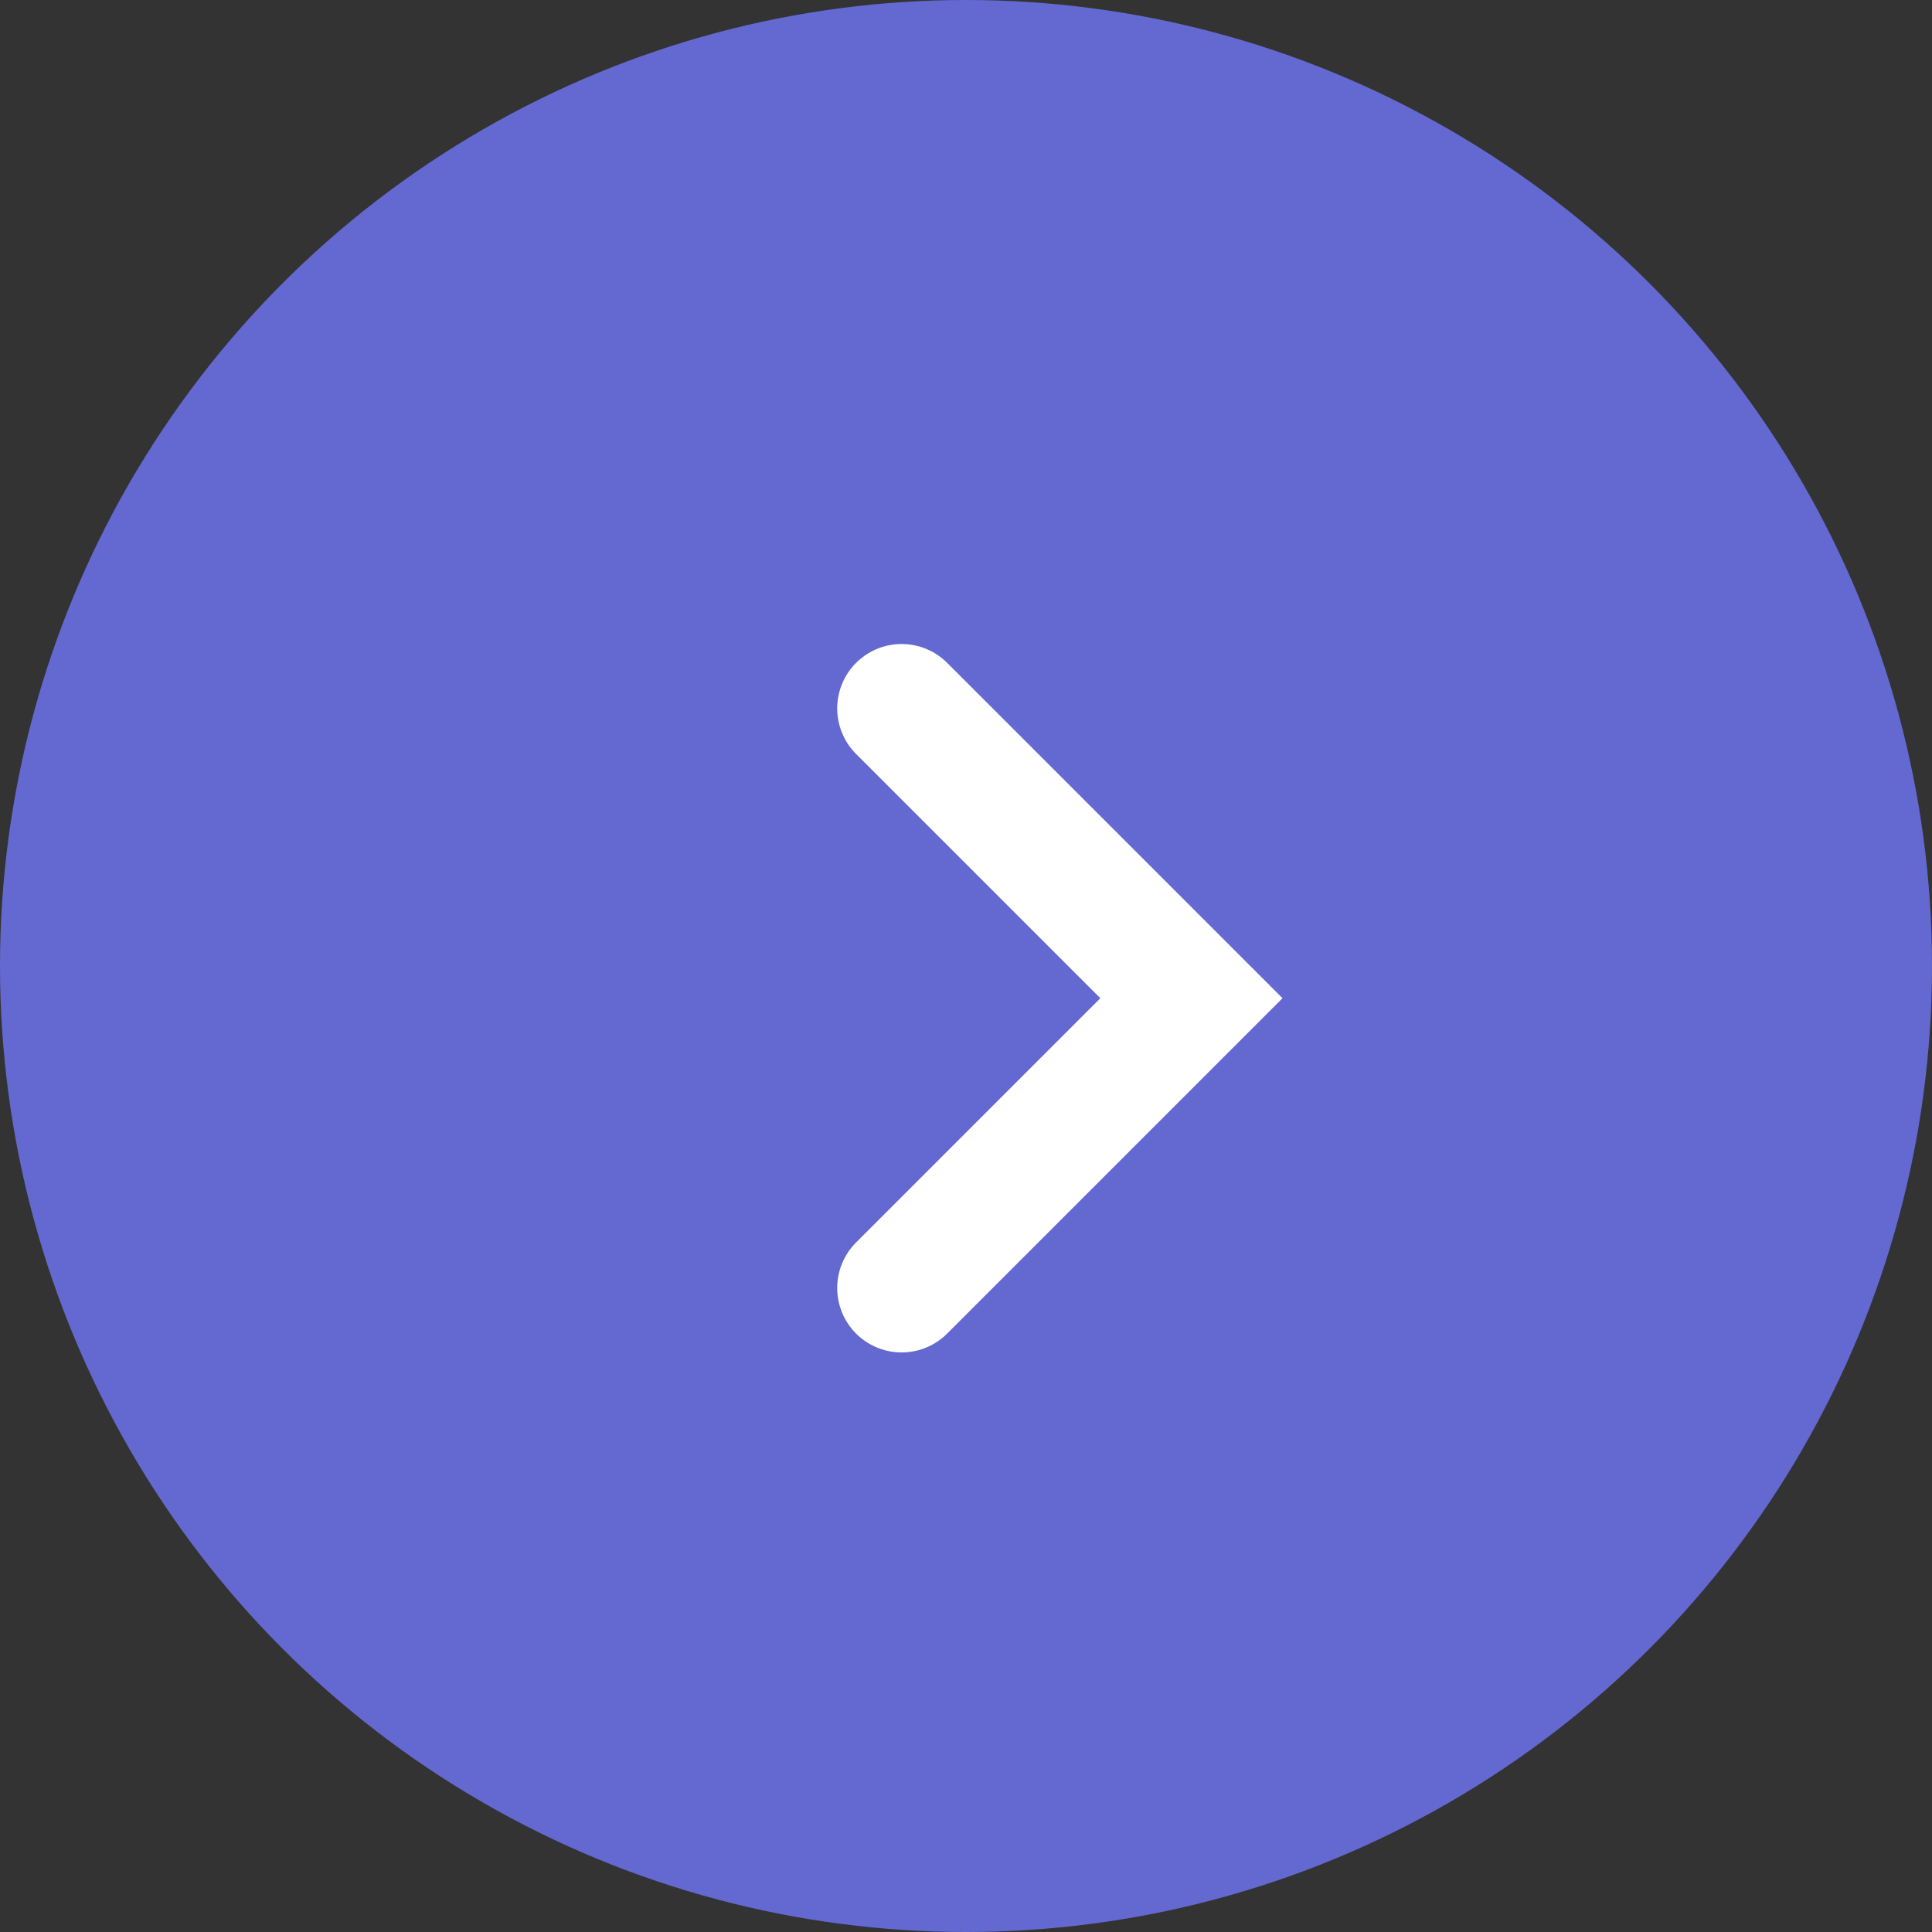<svg width="34" height="34" viewBox="0 0 34 34" fill="none" xmlns="http://www.w3.org/2000/svg">
<rect x="0" y="0" width="34" height="34" fill="#333333" stroke="none"/>
<circle cx="17" cy="17" r="17" fill="#6369D1" style="fill:#6369D1;fill-opacity:1;"/>
<path d="M15.867 12.467L20.967 17.567L15.867 22.667" stroke="white" style="stroke:white;stroke-opacity:1;" stroke-width="2.267" stroke-linecap="round"/>
</svg>
